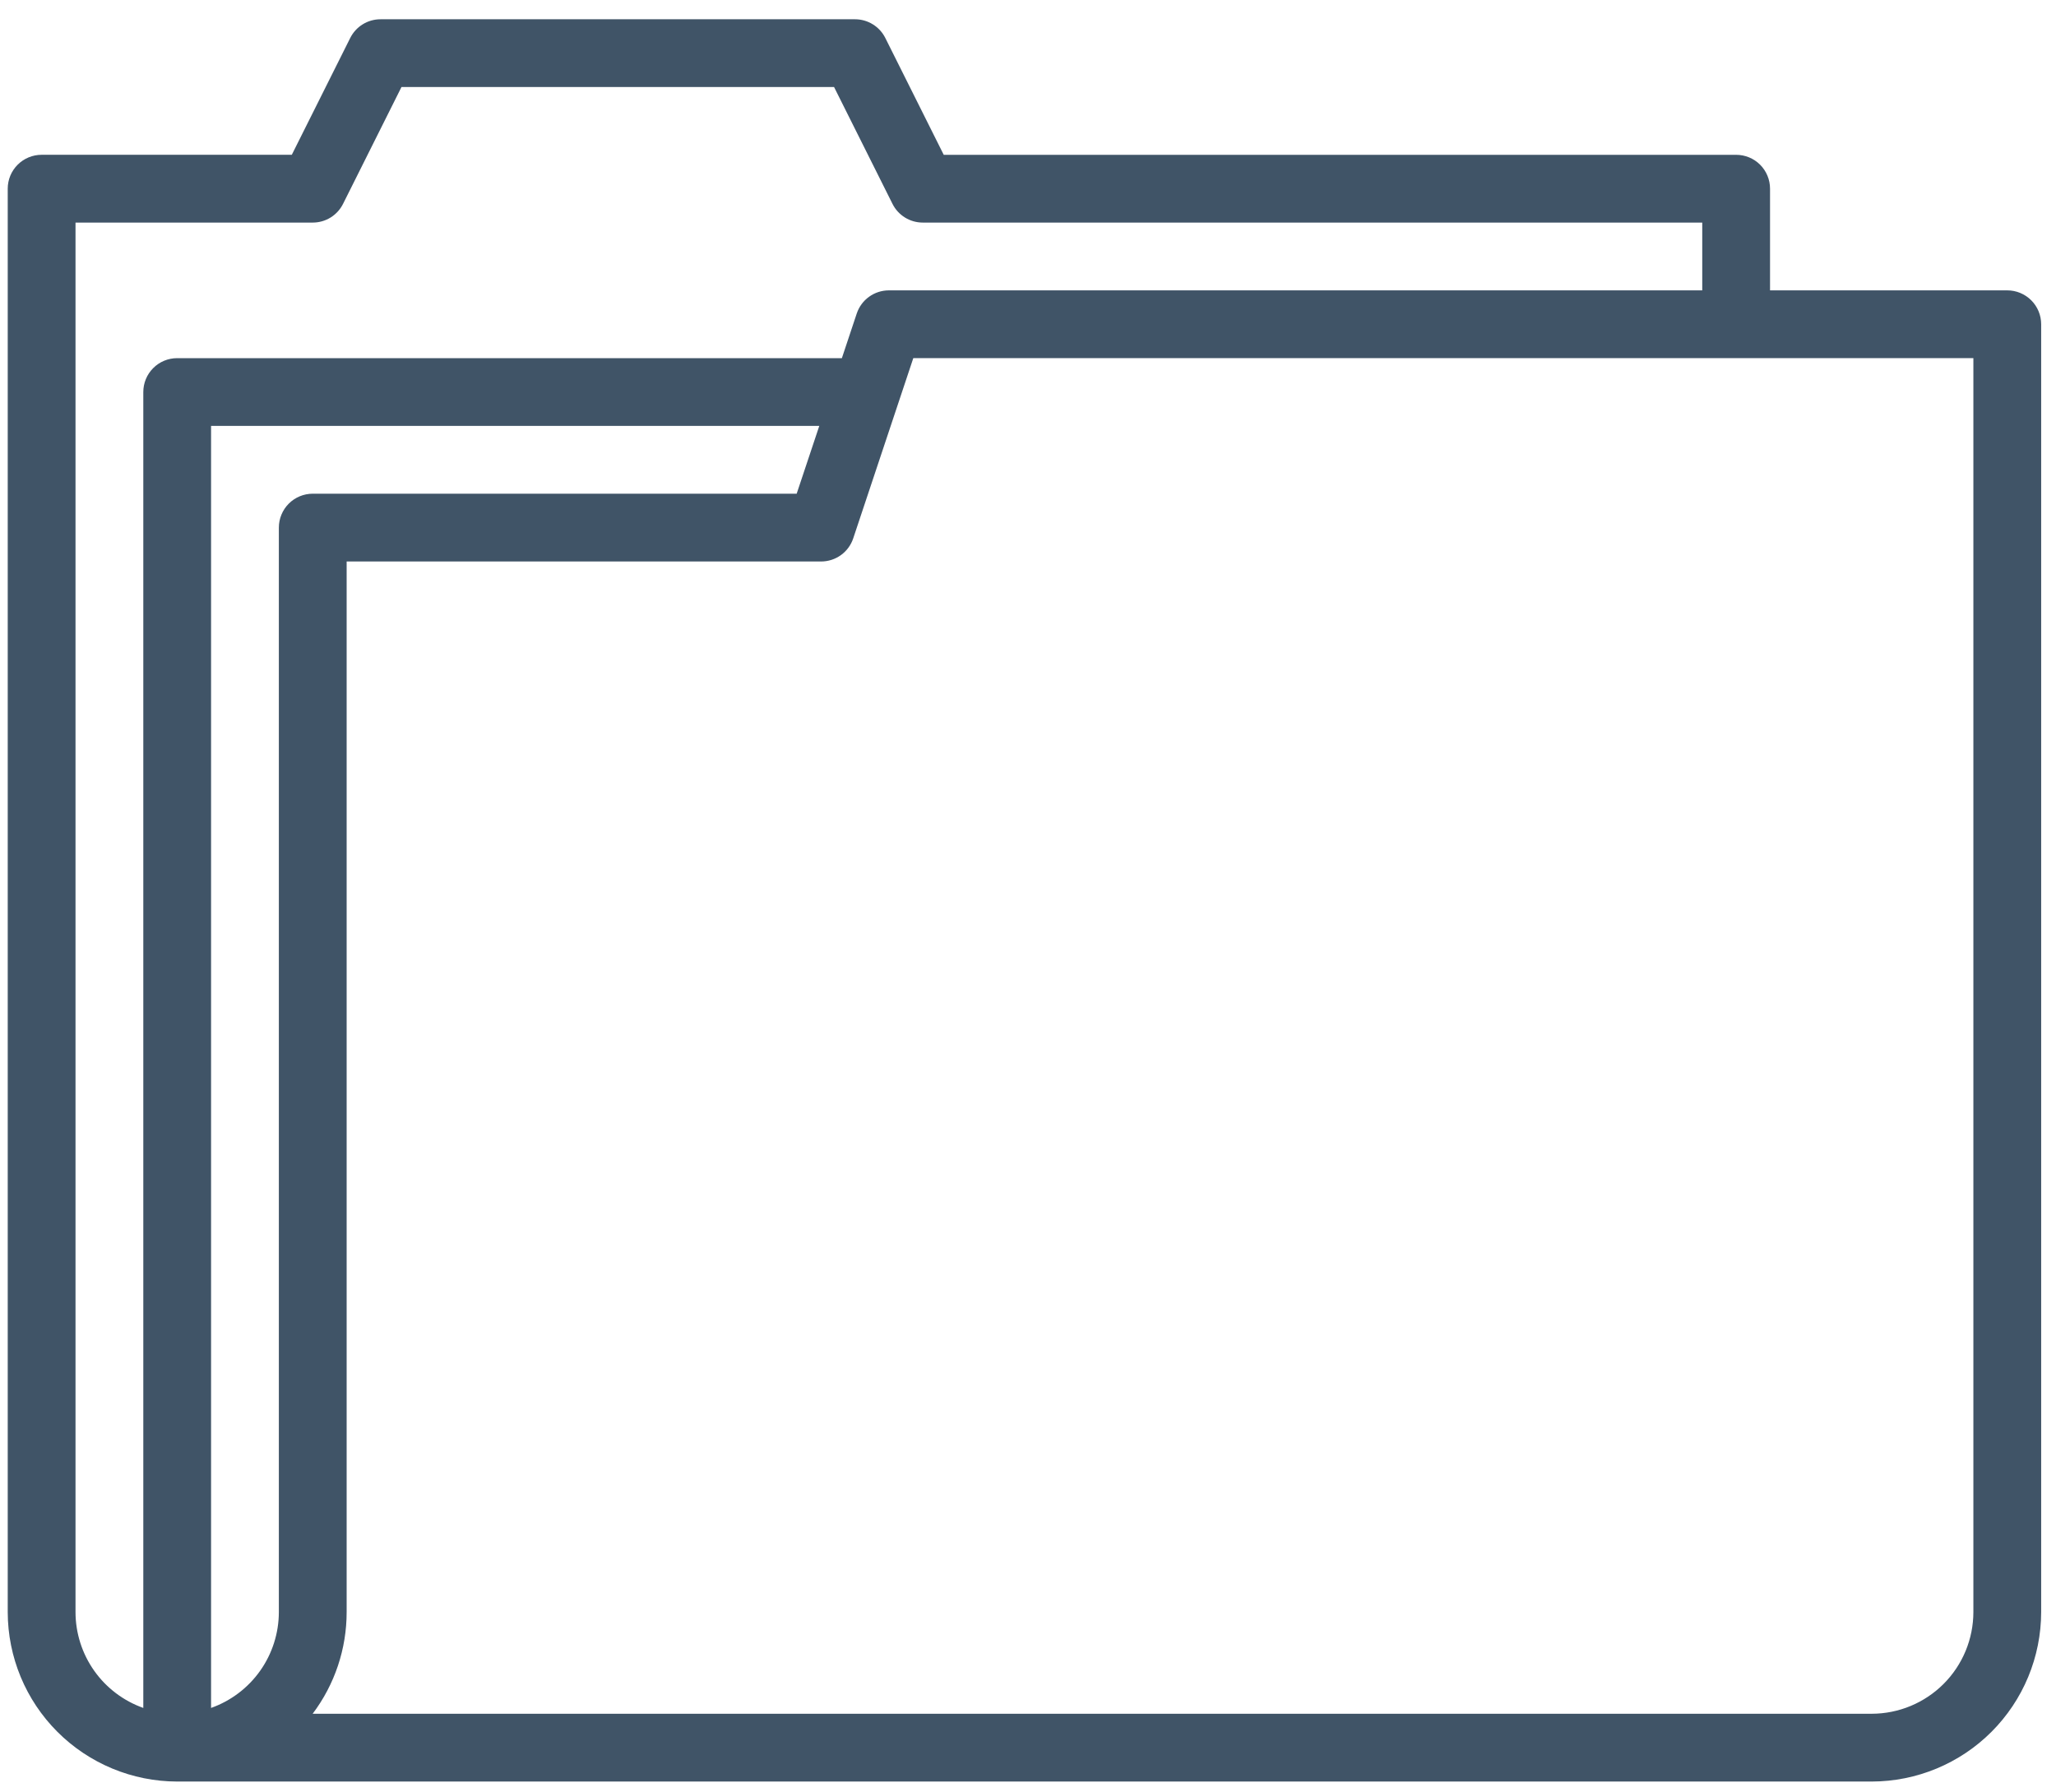 <?xml version="1.0" encoding="UTF-8"?> <svg xmlns="http://www.w3.org/2000/svg" width="70" height="61" viewBox="0 0 70 61" fill="none"><path d="M68.341 9.886H60.264V6.424C60.264 6.118 60.142 5.825 59.926 5.608C59.71 5.392 59.416 5.271 59.11 5.271H32.131L30.142 1.293C30.046 1.102 29.899 0.94 29.716 0.828C29.534 0.715 29.324 0.656 29.11 0.656H12.956C12.741 0.656 12.531 0.715 12.349 0.828C12.167 0.94 12.02 1.102 11.924 1.293L9.935 5.27H1.417C1.111 5.27 0.818 5.392 0.601 5.608C0.385 5.824 0.263 6.118 0.263 6.424V54.886C0.265 56.416 0.873 57.882 1.955 58.964C3.036 60.045 4.503 60.654 6.032 60.656H63.726C65.255 60.654 66.722 60.045 67.803 58.964C68.885 57.882 69.493 56.416 69.495 54.886V11.039C69.495 10.733 69.373 10.44 69.157 10.224C68.941 10.008 68.647 9.886 68.341 9.886ZM2.571 54.887V7.578H10.648C10.862 7.578 11.072 7.519 11.255 7.406C11.437 7.293 11.584 7.132 11.68 6.94L13.669 2.963H28.397L30.386 6.94C30.481 7.132 30.629 7.293 30.811 7.406C30.993 7.519 31.203 7.578 31.418 7.578H57.956V9.886H30.264C30.021 9.886 29.785 9.962 29.589 10.104C29.392 10.245 29.246 10.445 29.169 10.675L28.663 12.194H6.032C5.726 12.194 5.433 12.315 5.217 12.532C5 12.748 4.879 13.042 4.879 13.348V58.15C4.204 57.91 3.62 57.468 3.207 56.884C2.794 56.3 2.572 55.602 2.571 54.887ZM9.494 17.963V54.887C9.493 55.602 9.271 56.3 8.858 56.884C8.445 57.468 7.861 57.91 7.186 58.15V14.501H27.894L27.124 16.809H10.648C10.496 16.809 10.346 16.839 10.206 16.897C10.066 16.955 9.939 17.04 9.832 17.147C9.725 17.254 9.64 17.382 9.582 17.522C9.524 17.662 9.494 17.812 9.494 17.963V17.963ZM67.187 54.887C67.186 55.804 66.821 56.684 66.172 57.333C65.523 57.982 64.643 58.347 63.726 58.348H10.645C11.397 57.351 11.803 56.136 11.802 54.887V19.117H27.956C28.198 19.117 28.434 19.041 28.631 18.899C28.827 18.758 28.974 18.558 29.05 18.328L31.095 12.193H67.187V54.887Z" fill="#405467"></path></svg> 